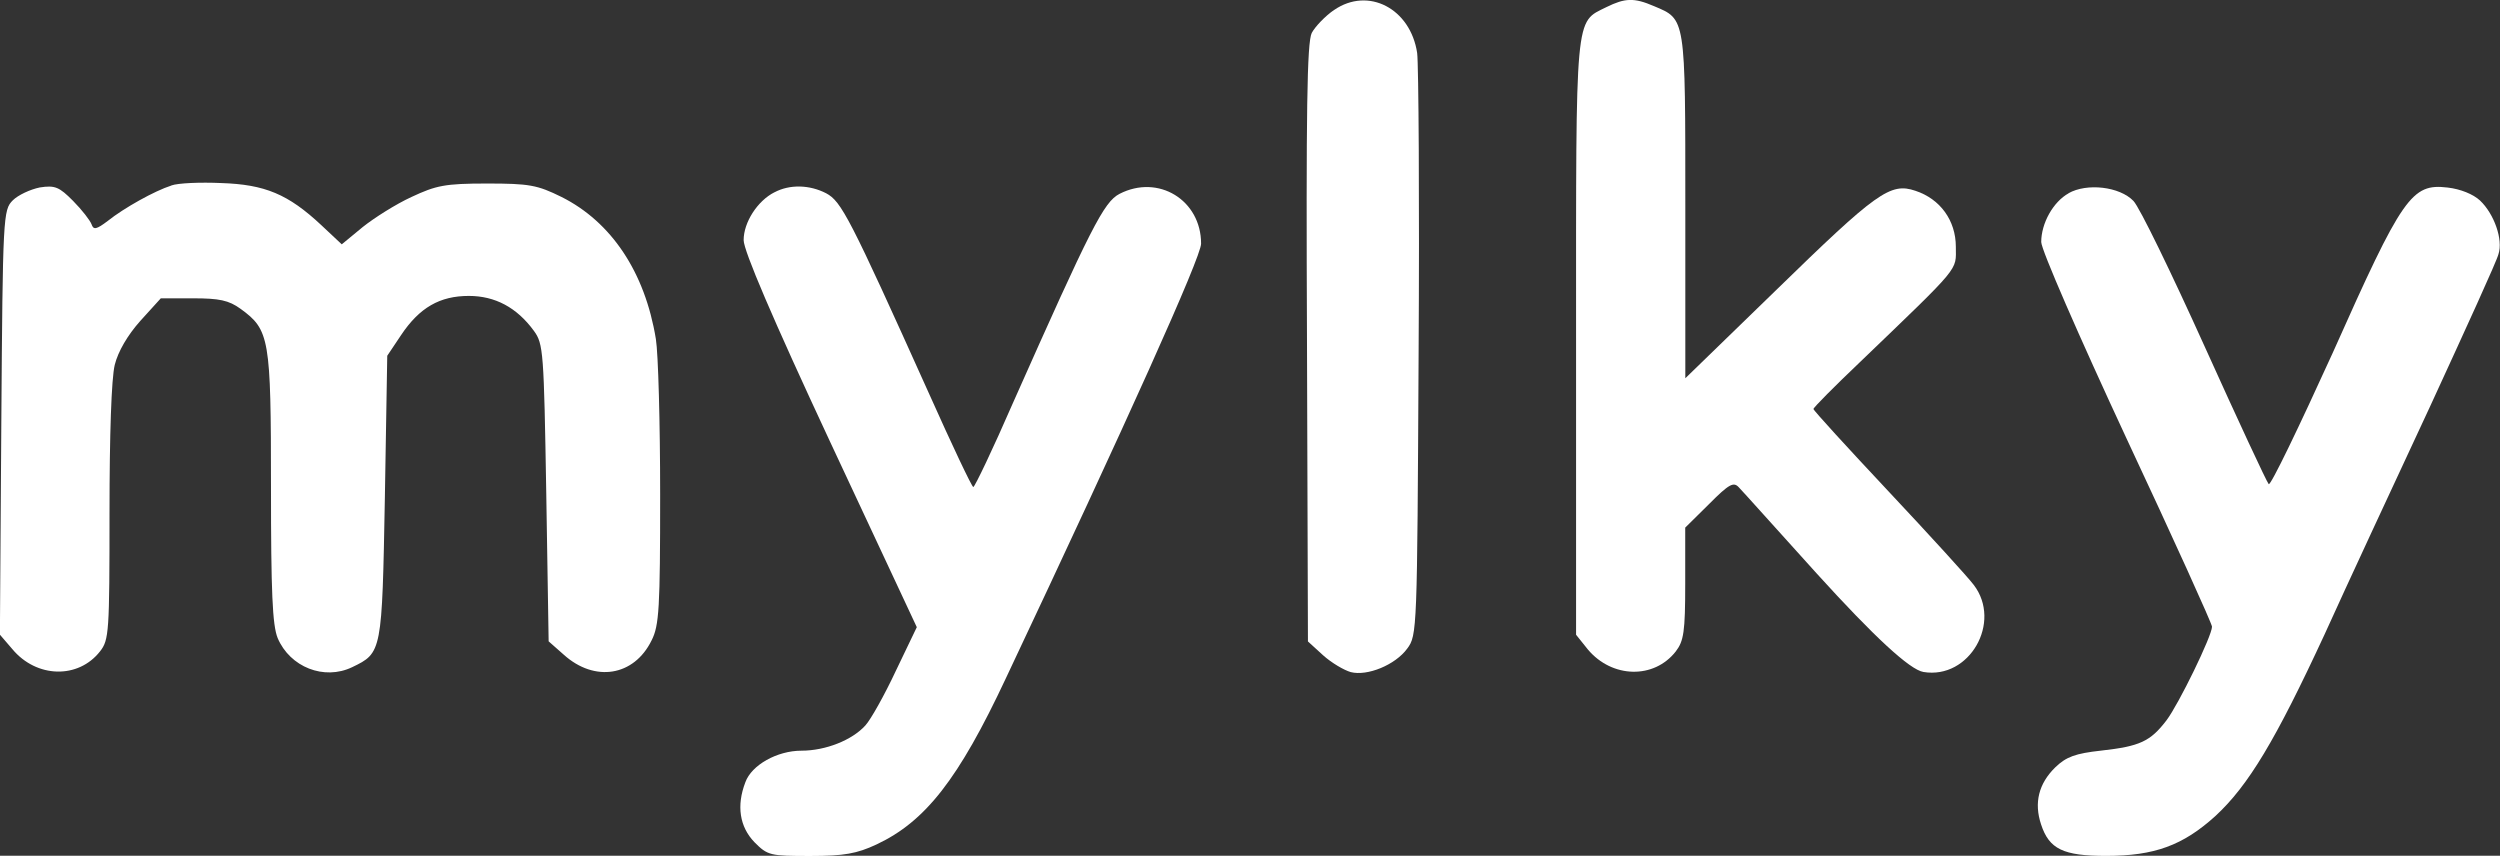 <svg xmlns="http://www.w3.org/2000/svg" fill="none" viewBox="0 0 149 51" height="51" width="149">
<rect x="0" y="0" width="149" height="51" fill="#333333" stroke="none"/>
<g clip-path="url(#clip0_430_2424)">
<path fill="white" d="M79.51 0.594C78.972 0.964 78.378 1.592 78.18 1.963C77.897 2.534 77.84 6.579 77.897 20.439L77.953 38.23L78.859 39.057C79.369 39.514 80.105 39.942 80.501 40.056C81.492 40.313 83.162 39.628 83.869 38.658C84.463 37.859 84.463 37.631 84.549 21.124C84.605 11.914 84.549 3.846 84.463 3.161C84.067 0.508 81.548 -0.804 79.516 0.594H79.51Z"></path>
<path fill="white" d="M95.746 0.422C93.85 1.364 93.934 0.594 93.934 20.154V37.831L94.642 38.715C96.086 40.427 98.577 40.484 99.873 38.829C100.354 38.202 100.439 37.66 100.439 34.784V31.446L101.854 30.048C103.072 28.821 103.326 28.707 103.638 29.049C103.864 29.277 105.93 31.588 108.274 34.179C111.705 37.96 113.826 39.917 114.637 40.05C117.383 40.507 119.33 37.083 117.638 34.864C117.298 34.407 115.005 31.896 112.548 29.277C110.086 26.653 108.082 24.462 108.082 24.376C108.082 24.29 109.327 23.035 110.856 21.58C116.936 15.737 116.568 16.165 116.568 14.71C116.568 13.141 115.634 11.857 114.162 11.372C112.661 10.859 111.841 11.458 105.817 17.329L100.445 22.544V12.314C100.445 0.964 100.473 1.164 98.577 0.365C97.388 -0.148 96.85 -0.12 95.746 0.422Z"></path>
<path fill="white" d="M10.213 11.058C9.222 11.372 7.382 12.399 6.42 13.169C5.74 13.683 5.571 13.711 5.457 13.369C5.372 13.141 4.891 12.513 4.353 11.971C3.533 11.144 3.278 11.03 2.372 11.172C1.806 11.286 1.07 11.629 0.759 11.943C0.193 12.513 0.164 12.827 0.079 25.169L-0.006 37.825L0.73 38.681C2.174 40.421 4.665 40.478 5.961 38.823C6.499 38.139 6.527 37.682 6.527 30.555C6.527 25.911 6.641 22.544 6.839 21.745C7.037 20.947 7.603 19.977 8.367 19.121L9.584 17.78H11.509C13.066 17.78 13.632 17.894 14.34 18.407C16.066 19.663 16.151 20.148 16.151 29.015C16.151 35.286 16.236 37.254 16.547 38.025C17.283 39.765 19.321 40.564 20.986 39.765C22.769 38.909 22.769 38.88 22.939 29.614L23.08 21.203L23.901 19.977C25.005 18.322 26.222 17.637 27.943 17.637C29.5 17.637 30.802 18.322 31.821 19.72C32.387 20.49 32.416 20.975 32.557 29.386L32.699 38.224L33.604 39.023C35.444 40.678 37.788 40.307 38.835 38.167C39.288 37.283 39.345 36.227 39.345 29.471C39.345 25.226 39.231 21.061 39.09 20.205C38.439 16.211 36.429 13.221 33.463 11.737C32.019 11.024 31.538 10.938 29.024 10.938C26.511 10.938 25.996 11.053 24.53 11.737C23.596 12.165 22.293 12.992 21.614 13.535L20.369 14.562L19.151 13.42C17.17 11.566 15.783 10.995 13.185 10.91C11.939 10.853 10.609 10.91 10.213 11.053V11.058Z"></path>
<path fill="white" d="M46.16 11.458C45.142 11.971 44.321 13.255 44.321 14.311C44.321 14.938 46.047 18.984 49.467 26.316L54.641 37.38L53.395 39.976C52.716 41.431 51.895 42.886 51.584 43.228C50.791 44.113 49.206 44.741 47.763 44.741C46.319 44.741 44.791 45.596 44.423 46.623C43.885 48.022 44.083 49.277 44.96 50.19C45.753 50.989 45.895 51.017 48.3 51.017C50.31 51.017 51.074 50.874 52.235 50.332C55.15 48.963 57.126 46.452 59.957 40.41C67.169 25.129 71.585 15.321 71.585 14.522C71.585 11.925 69.037 10.362 66.722 11.555C65.787 12.04 65.023 13.552 60.387 23.982C59.17 26.778 58.094 29.026 58.009 29.026C57.924 29.026 56.736 26.516 55.349 23.412C50.627 12.918 50.146 12.005 49.24 11.52C48.249 11.007 47.061 10.978 46.155 11.463L46.16 11.458Z"></path>
<path fill="white" d="M123.299 11.515C122.365 12.028 121.657 13.312 121.657 14.425C121.657 14.881 123.893 20.011 126.746 26.145C129.549 32.13 131.836 37.18 131.836 37.351C131.836 37.894 129.854 41.968 129.118 42.938C128.156 44.193 127.533 44.478 125.24 44.735C123.684 44.906 123.146 45.106 122.495 45.733C121.504 46.703 121.221 47.845 121.646 49.129C122.127 50.612 122.976 51.011 125.523 51.011C128.411 51.011 130.103 50.384 132.028 48.644C134.009 46.818 135.623 44.113 138.533 37.836C139.835 34.955 142.688 28.827 144.839 24.21C146.962 19.594 148.83 15.515 148.909 15.144C149.193 14.288 148.655 12.747 147.806 11.948C147.409 11.578 146.645 11.264 145.881 11.178C143.73 10.921 143.192 11.692 139.037 21.015C137.027 25.432 135.329 28.969 135.215 28.855C135.102 28.741 133.375 25.032 131.394 20.644C129.413 16.256 127.516 12.348 127.154 11.977C126.333 11.121 124.38 10.893 123.276 11.521L123.299 11.515Z"></path>
</g>
<defs>
<clipPath id="clip0_430_2424">
<rect fill="white" height="51" width="149"></rect>
</clipPath>
</defs>
</svg>
